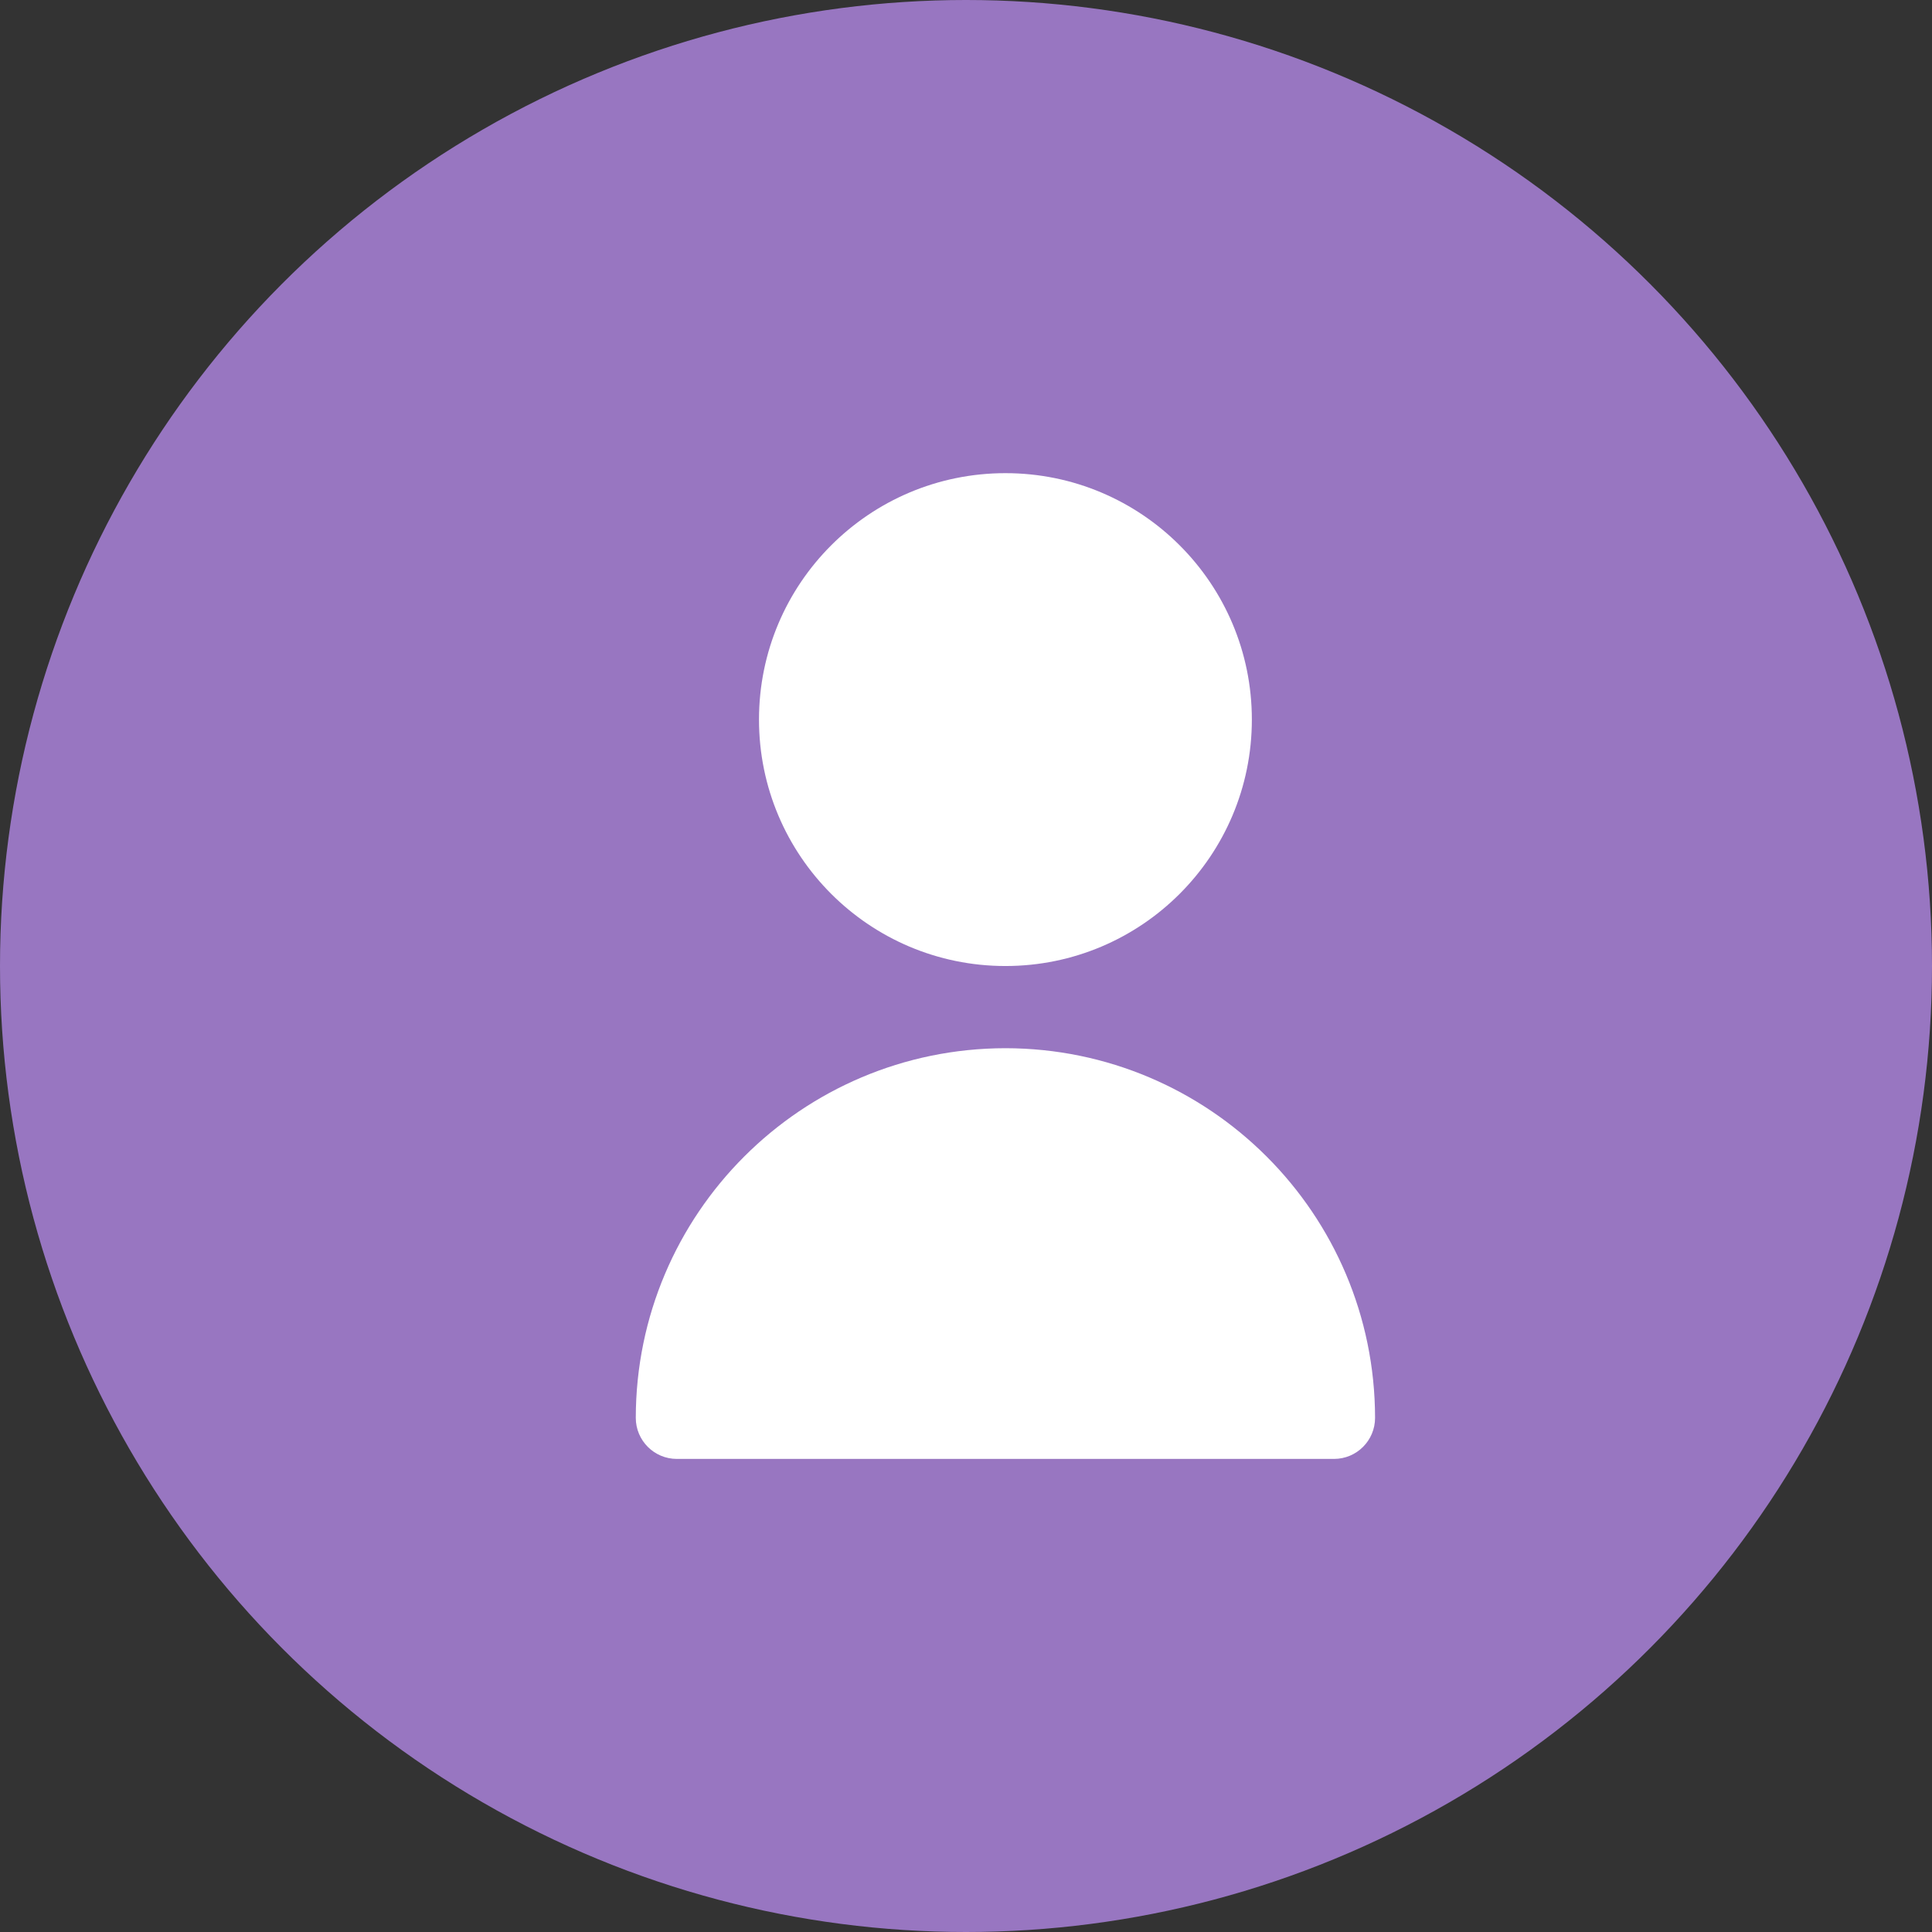 <?xml version="1.0" encoding="UTF-8"?> <svg xmlns="http://www.w3.org/2000/svg" width="234" height="234" viewBox="0 0 234 234" fill="none"><rect x="0" y="0" width="234" height="234" fill="#333333" stroke="none"/> <circle cx="117" cy="117" r="117" fill="#9876C1"></circle> <g clip-path="url(#clip0_332_80)"> <path d="M121.775 117.002C138.259 117.002 151.622 103.639 151.622 87.155C151.622 70.671 138.259 57.308 121.775 57.308C105.291 57.308 91.928 70.671 91.928 87.155C91.928 103.639 105.291 117.002 121.775 117.002Z" fill="white"></path> <path d="M121.775 126.956C97.06 126.984 77.032 147.012 77.005 171.727C77.005 174.474 79.232 176.701 81.979 176.701H161.571C164.318 176.701 166.545 174.474 166.545 171.727C166.518 147.012 146.49 126.984 121.775 126.956Z" fill="white"></path> </g> <defs> <clipPath id="clip0_332_80"> <rect width="29.837" height="29.837" fill="white" transform="translate(62.082 57.308) scale(4.001)"></rect> </clipPath> </defs> </svg> 